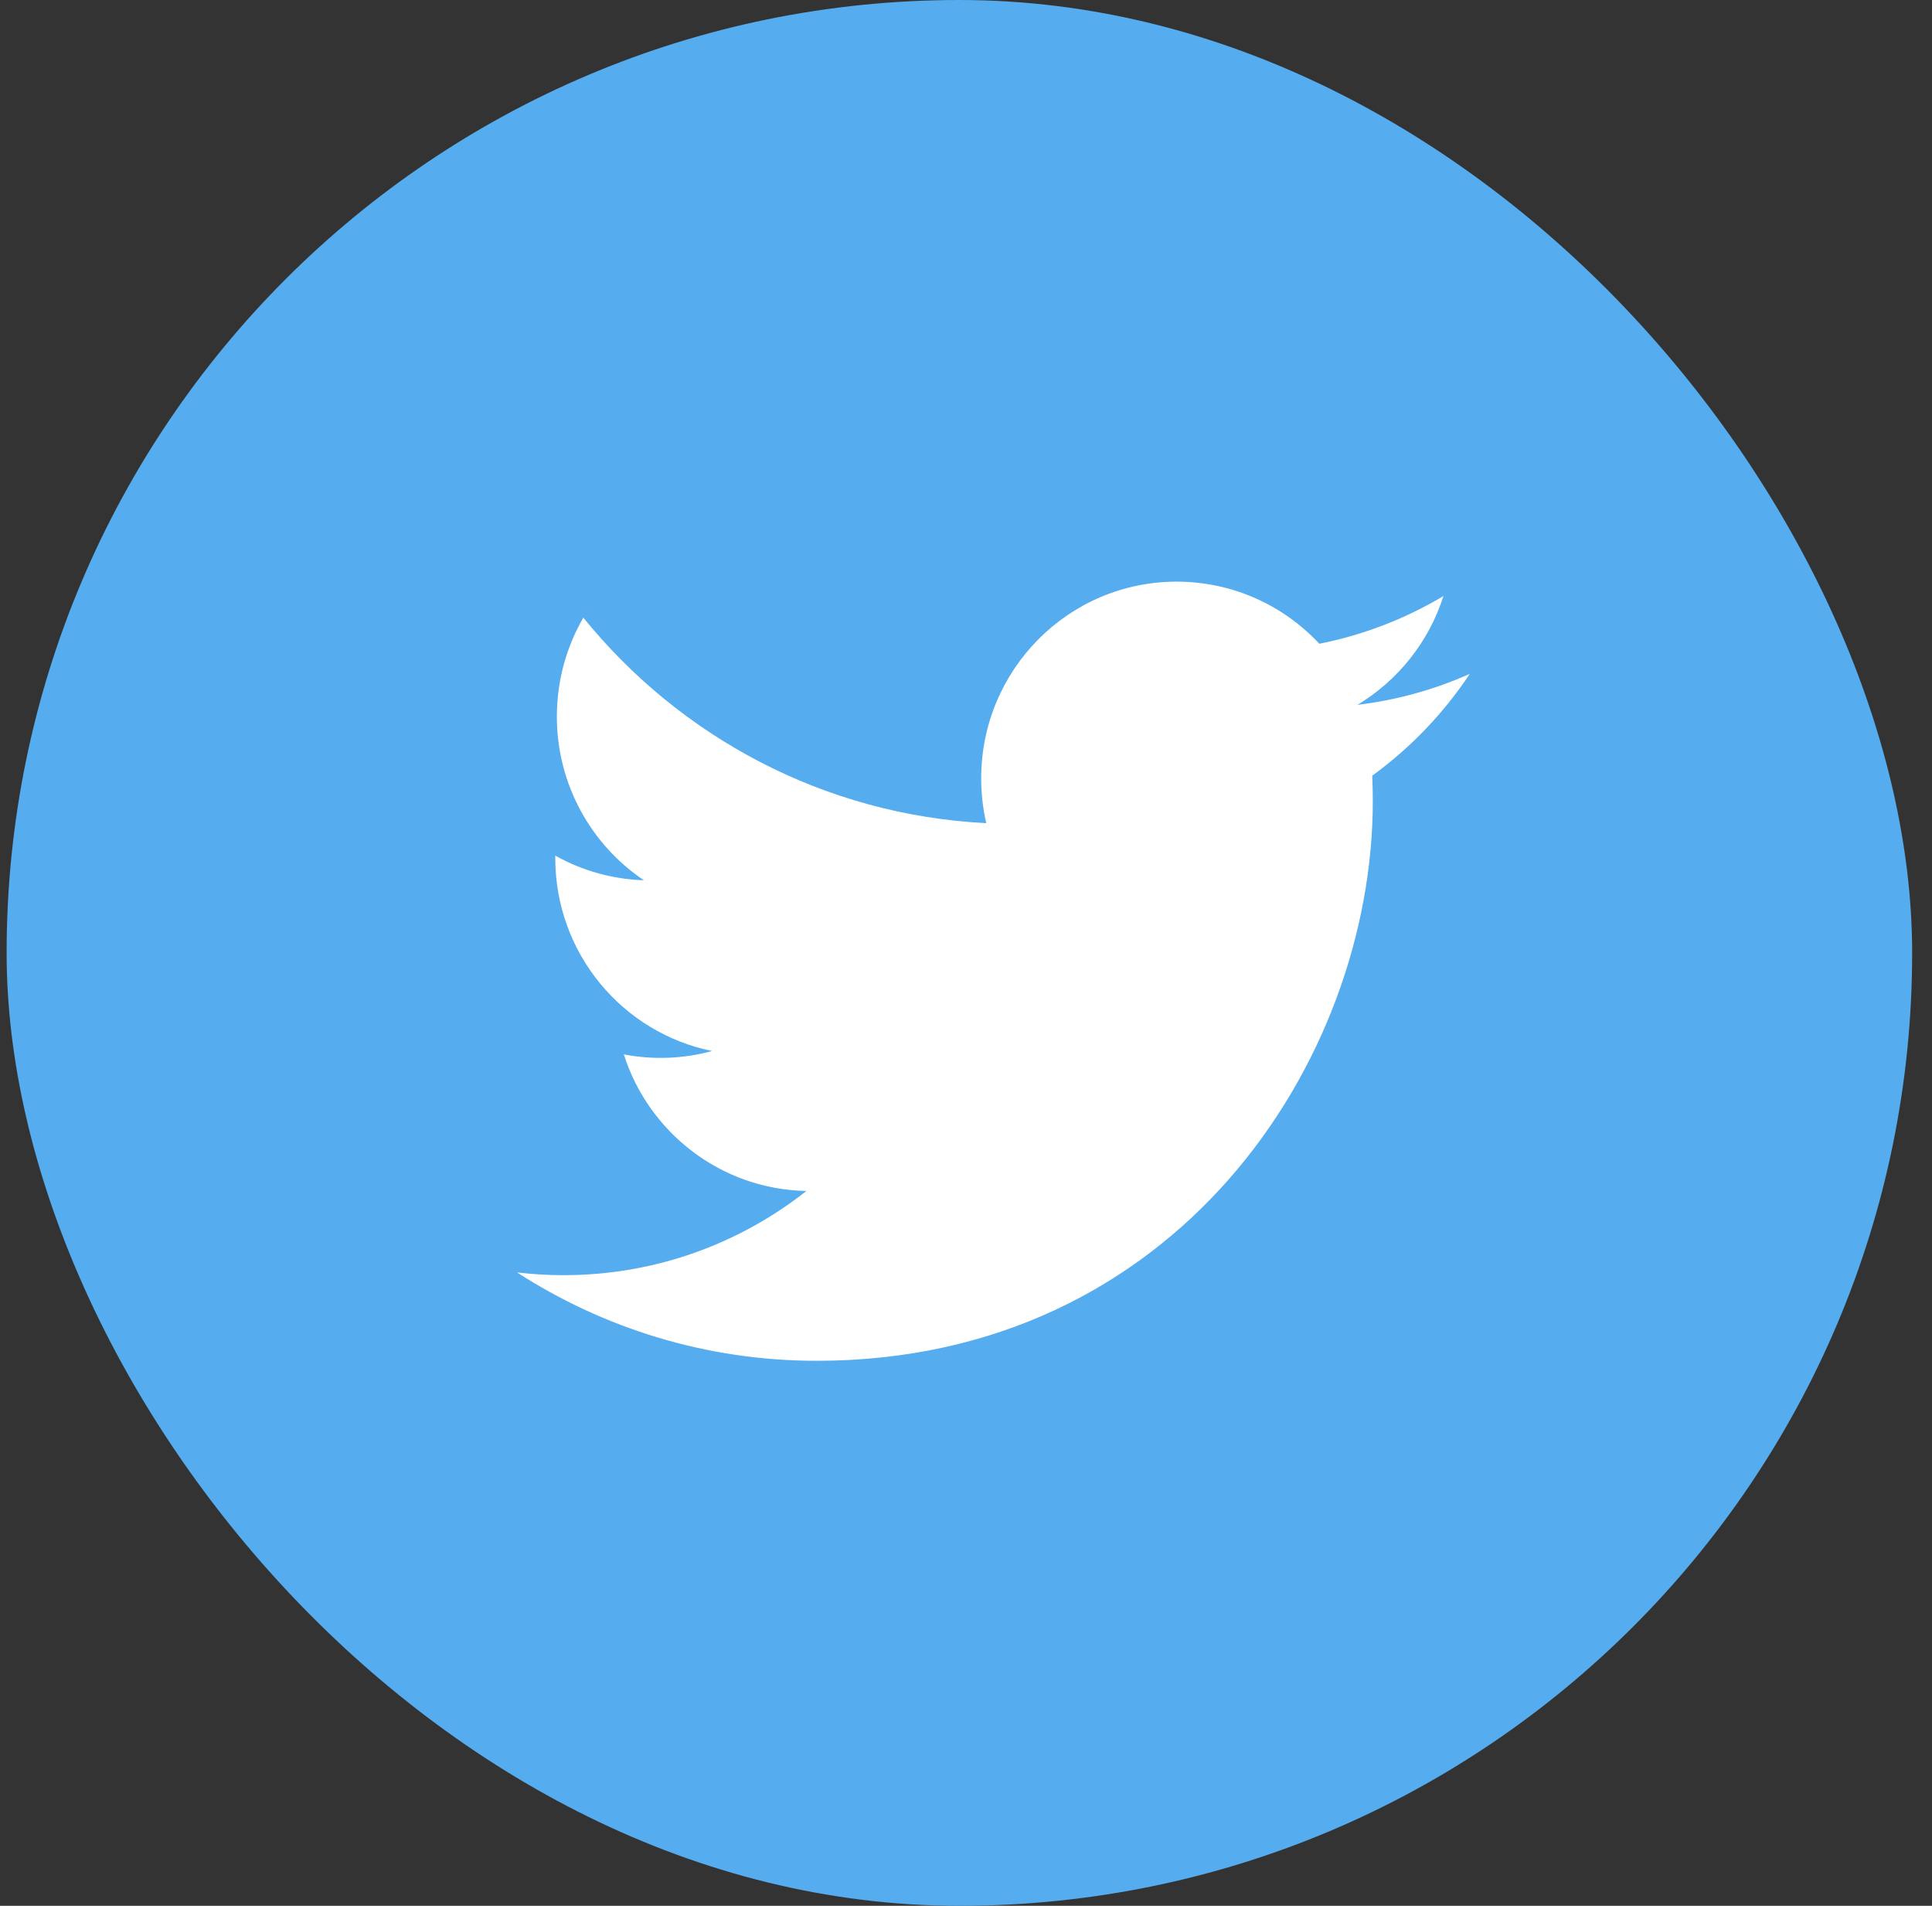 <svg width="73" height="72" viewBox="0 0 73 72" fill="none" xmlns="http://www.w3.org/2000/svg">
<rect x="0" y="0" width="73" height="72" fill="#333333" stroke="none"/>
<rect x="0.25" width="72" height="72" rx="36" fill="#55ACEE"/>
<g clip-path="url(#clip0_284_13656)">
<path d="M55.535 25.458C54.187 26.059 52.757 26.453 51.293 26.628C52.818 25.709 53.989 24.252 54.541 22.517C53.091 23.383 51.505 23.992 49.851 24.32C48.503 22.876 46.584 21.974 44.459 21.974C40.38 21.974 37.074 25.301 37.074 29.405C37.074 29.987 37.139 30.554 37.265 31.098C31.126 30.788 25.684 27.83 22.041 23.334C21.406 24.431 21.041 25.708 21.041 27.07C21.041 29.648 22.346 31.922 24.327 33.255C23.154 33.218 22.007 32.899 20.982 32.325C20.981 32.357 20.981 32.388 20.981 32.419C20.981 36.02 23.527 39.023 26.906 39.706C25.818 40.003 24.677 40.047 23.57 39.833C24.51 42.785 27.238 44.934 30.47 44.994C27.942 46.987 24.757 48.175 21.297 48.175C20.701 48.175 20.113 48.14 19.535 48.071C22.804 50.18 26.686 51.41 30.857 51.41C44.442 51.41 51.871 40.086 51.871 30.266C51.871 29.944 51.864 29.624 51.85 29.305C53.296 28.253 54.544 26.951 55.535 25.458Z" fill="white"/>
</g>
<defs>
<clipPath id="clip0_284_13656">
<rect width="36" height="29.571" fill="white" transform="translate(19.535 21.857)"/>
</clipPath>
</defs>
</svg>
